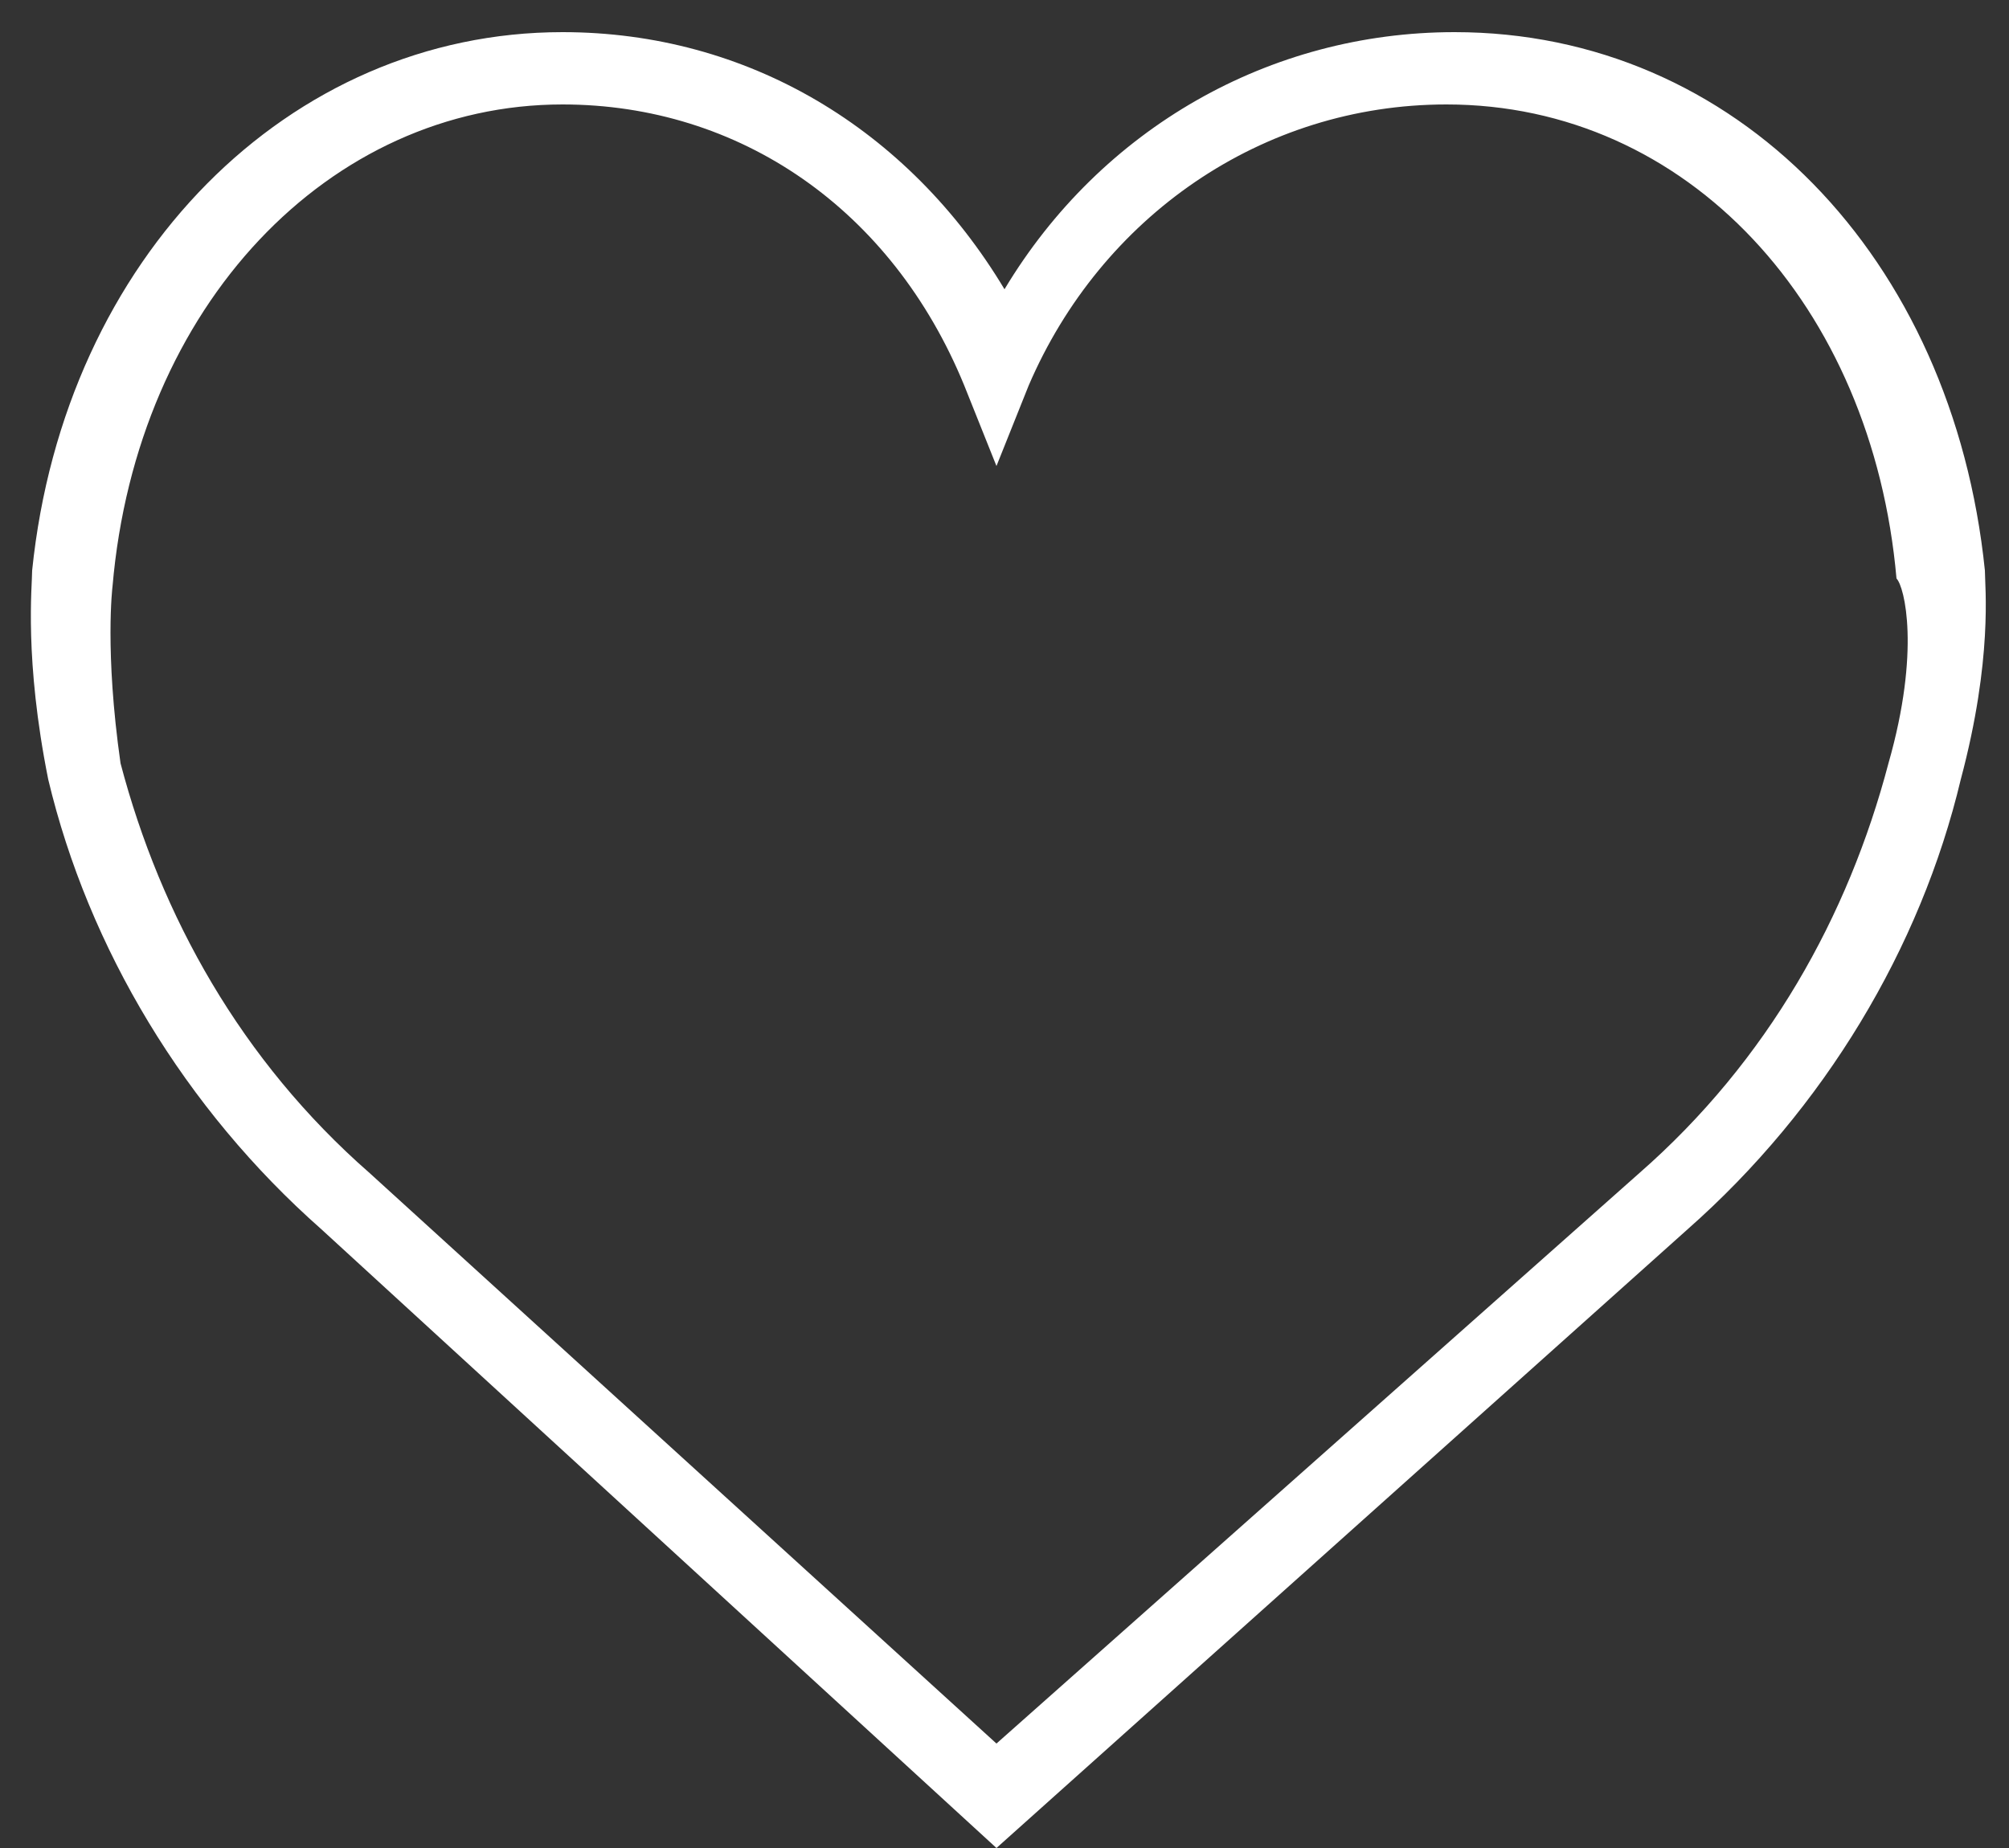 <?xml version="1.0" encoding="utf-8"?>
<!-- Generator: Adobe Illustrator 25.2.1, SVG Export Plug-In . SVG Version: 6.00 Build 0)  -->
<svg version="1.1" id="Warstwa_1" xmlns="http://www.w3.org/2000/svg" xmlns:xlink="http://www.w3.org/1999/xlink" x="0px" y="0px"
	 viewBox="0 0 25 23" style="enable-background:new 0 0 25 23;" xml:space="preserve">
<rect x="0" y="0" width="25" height="23" fill="#333333" stroke="none"/>
<style type="text/css">
	.st0{fill:#FFFFFF;}
</style>
<path class="st0" d="M24.7,7.1c-0.4-3.9-3.1-6.7-6.6-6.7c-2.3,0-4.4,1.2-5.6,3.2c-1.2-2-3.2-3.2-5.5-3.2c-3.4,0-6.2,2.8-6.6,6.7
	c0,0.2-0.1,1.1,0.2,2.6c0.5,2.1,1.7,4.1,3.4,5.6l8.4,7.7l8.6-7.7c1.7-1.5,2.9-3.5,3.4-5.6C24.8,8.2,24.7,7.3,24.7,7.1 M23.5,9.5
	c-0.5,1.9-1.5,3.7-3.1,5.1l-8,7.1l-7.8-7.1c-1.6-1.4-2.6-3.2-3.1-5.1C1.3,8.1,1.4,7.3,1.4,7.3l0,0C1.7,3.8,4.1,1.3,7,1.3
	c2.2,0,4.1,1.3,5,3.5l0.4,1l0.4-1c0.9-2.1,2.9-3.5,5.2-3.5c3,0,5.3,2.5,5.6,5.9C23.7,7.3,23.9,8.1,23.5,9.5"/>
</svg>
